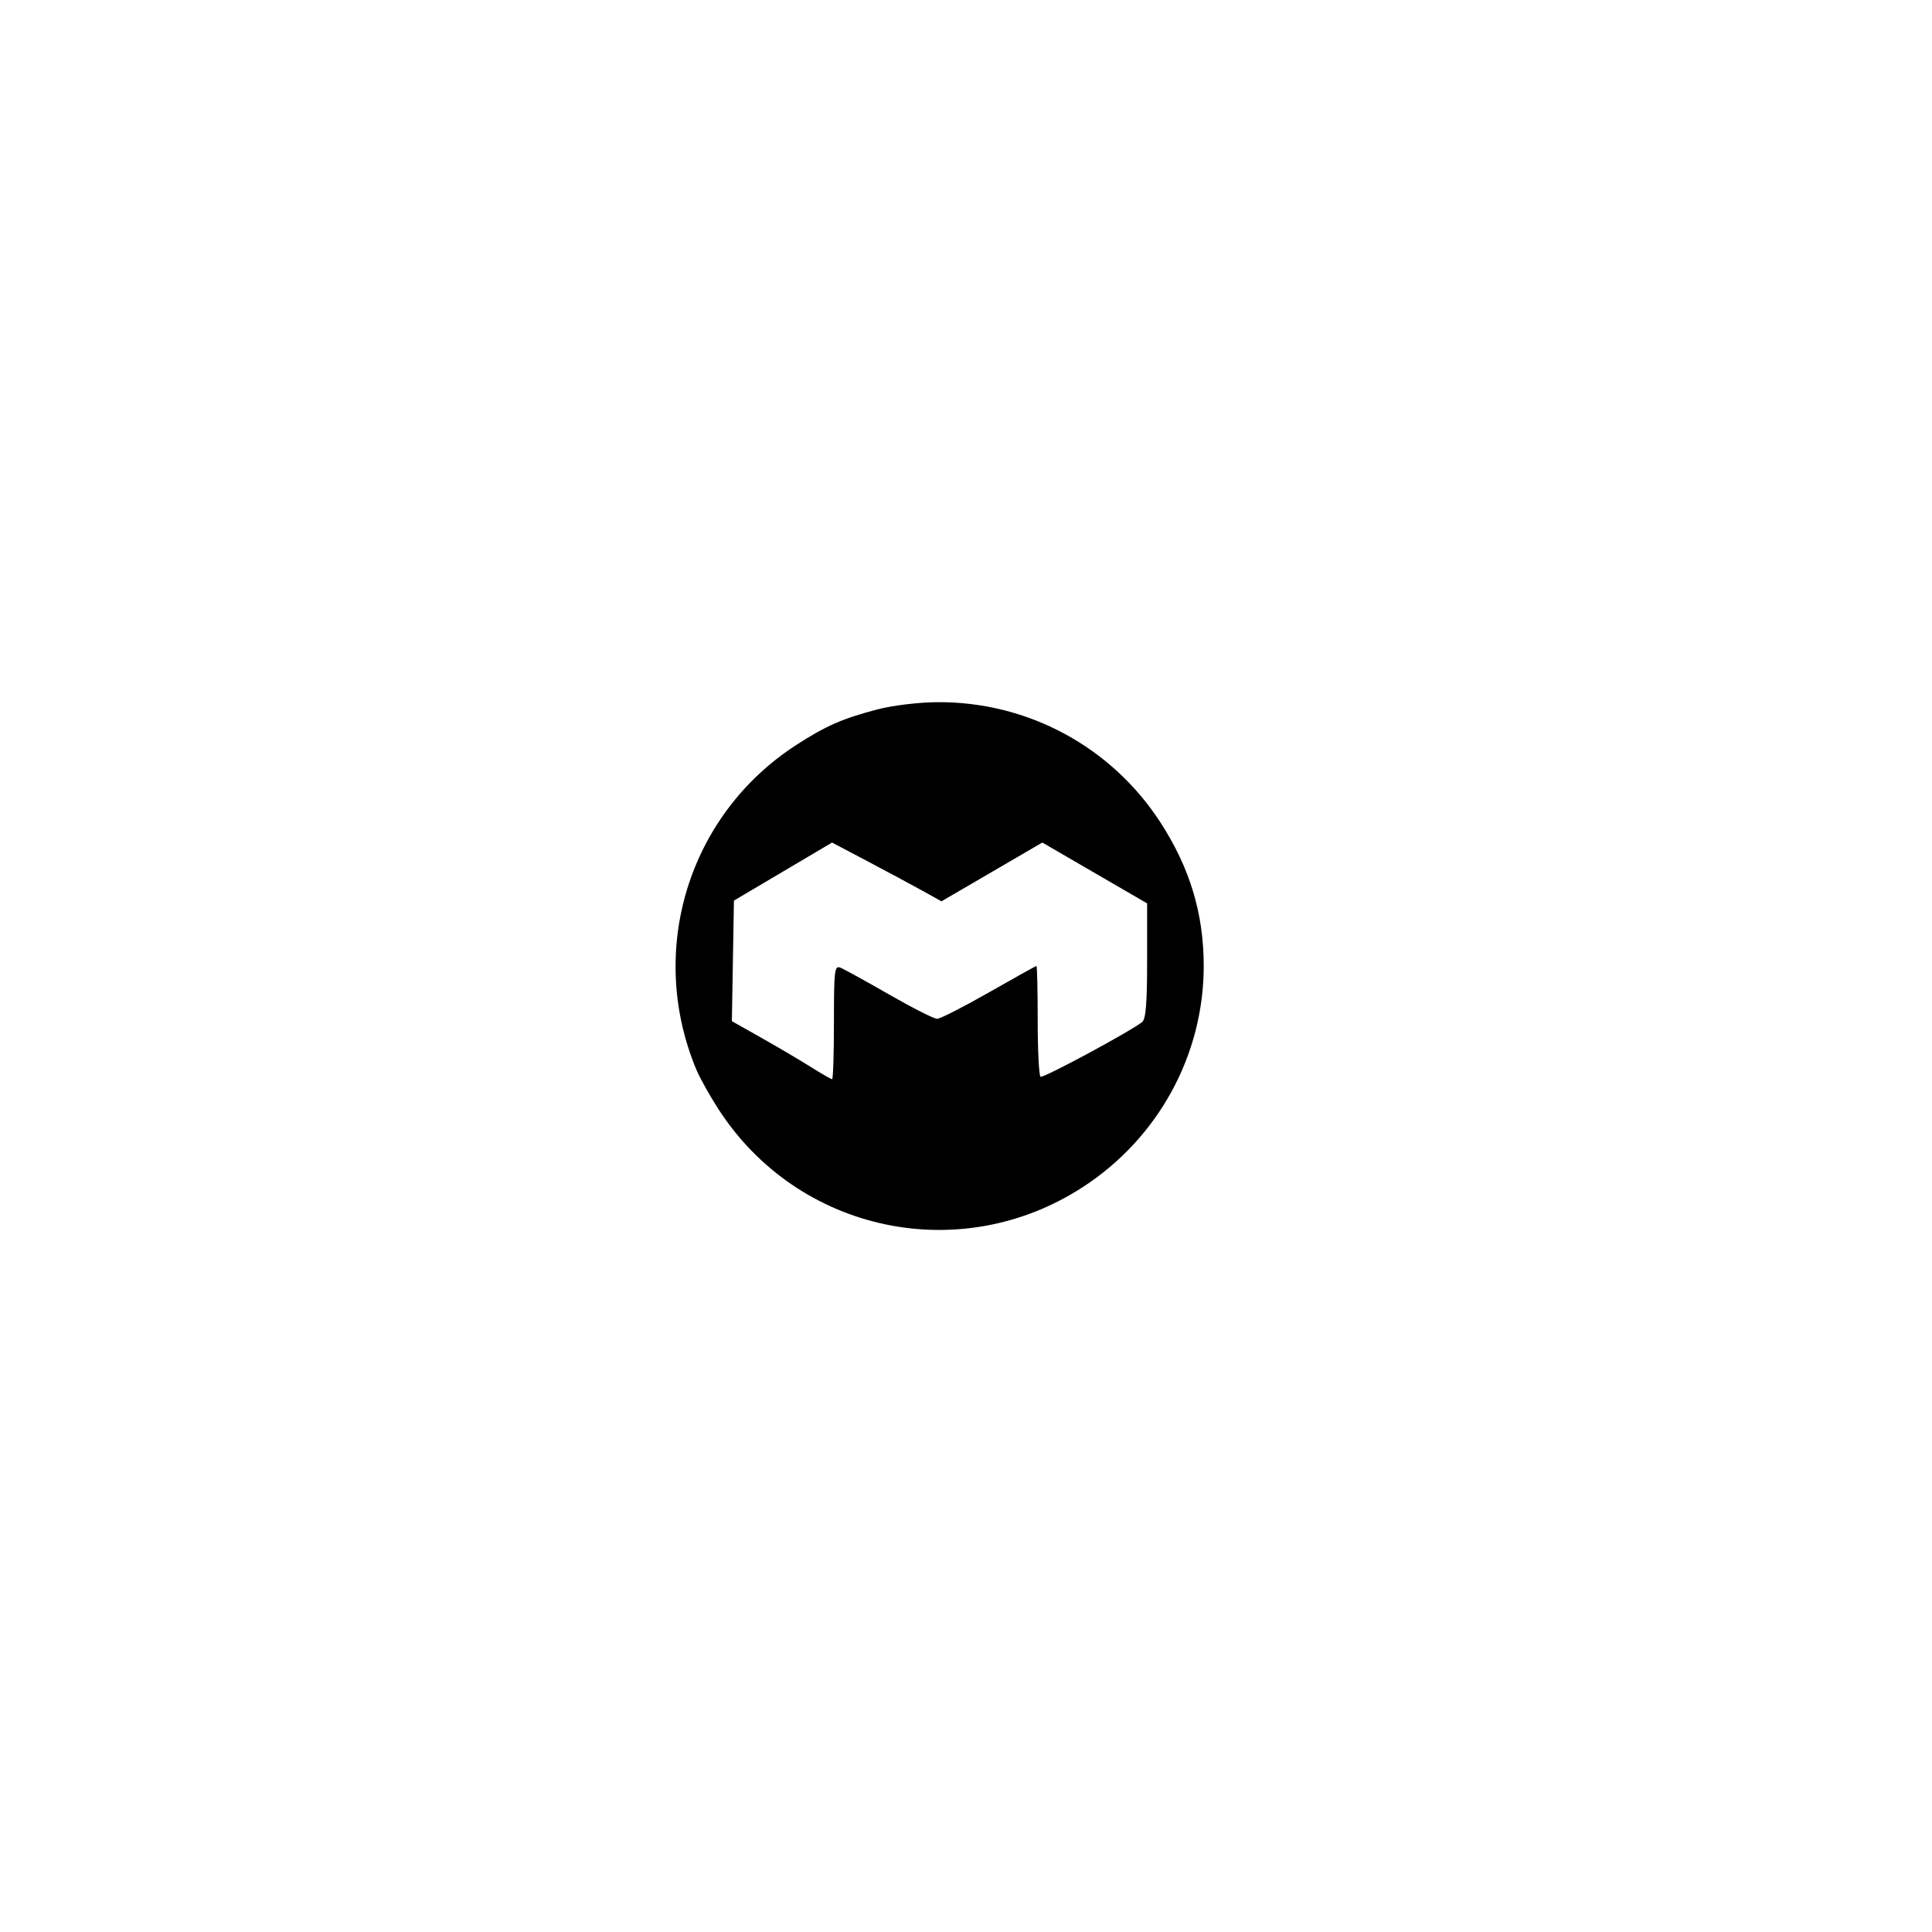 <svg xmlns="http://www.w3.org/2000/svg" width="512" height="512" viewBox="0 0 512 512" version="1.1">
	<path d="M 232.500 188.006 C 223.260 190.428, 218.824 192.374, 211 197.438 C 182.434 215.926, 171.362 251.963, 184.558 283.500 C 185.478 285.700, 188.125 290.425, 190.438 294 C 211.486 326.521, 254.366 335.697, 286.884 314.639 C 306.922 301.663, 319 279.610, 319 256 C 319 242.167, 315.346 230.027, 307.562 218 C 294.509 197.832, 272.215 185.849, 248.188 186.086 C 243.252 186.134, 236.477 186.964, 232.500 188.006 M 207.500 230.976 L 194.500 238.666 194.226 254.641 L 193.952 270.616 201.726 275.002 C 206.002 277.415, 211.871 280.876, 214.769 282.694 C 217.668 284.512, 220.255 286, 220.519 286 C 220.784 286, 221 279.202, 221 270.893 C 221 257.223, 221.158 255.847, 222.661 256.424 C 223.575 256.774, 229.393 259.972, 235.590 263.531 C 241.787 267.089, 247.522 270, 248.334 270 C 249.145 270, 255.327 266.850, 262.071 263 C 268.814 259.150, 274.482 256, 274.666 256 C 274.850 256, 275 262.498, 275 270.441 C 275 278.384, 275.341 285.093, 275.758 285.350 C 276.468 285.789, 299.887 273.169, 302.708 270.827 C 303.660 270.037, 304 265.763, 304 254.580 L 304 239.405 290.110 231.345 L 276.220 223.284 262.860 231.071 L 249.500 238.857 244.500 236.080 C 241.750 234.553, 235.225 231.049, 230 228.294 L 220.500 223.286 207.500 230.976" stroke="none" fill="black" fill-rule="evenodd"/>
</svg>